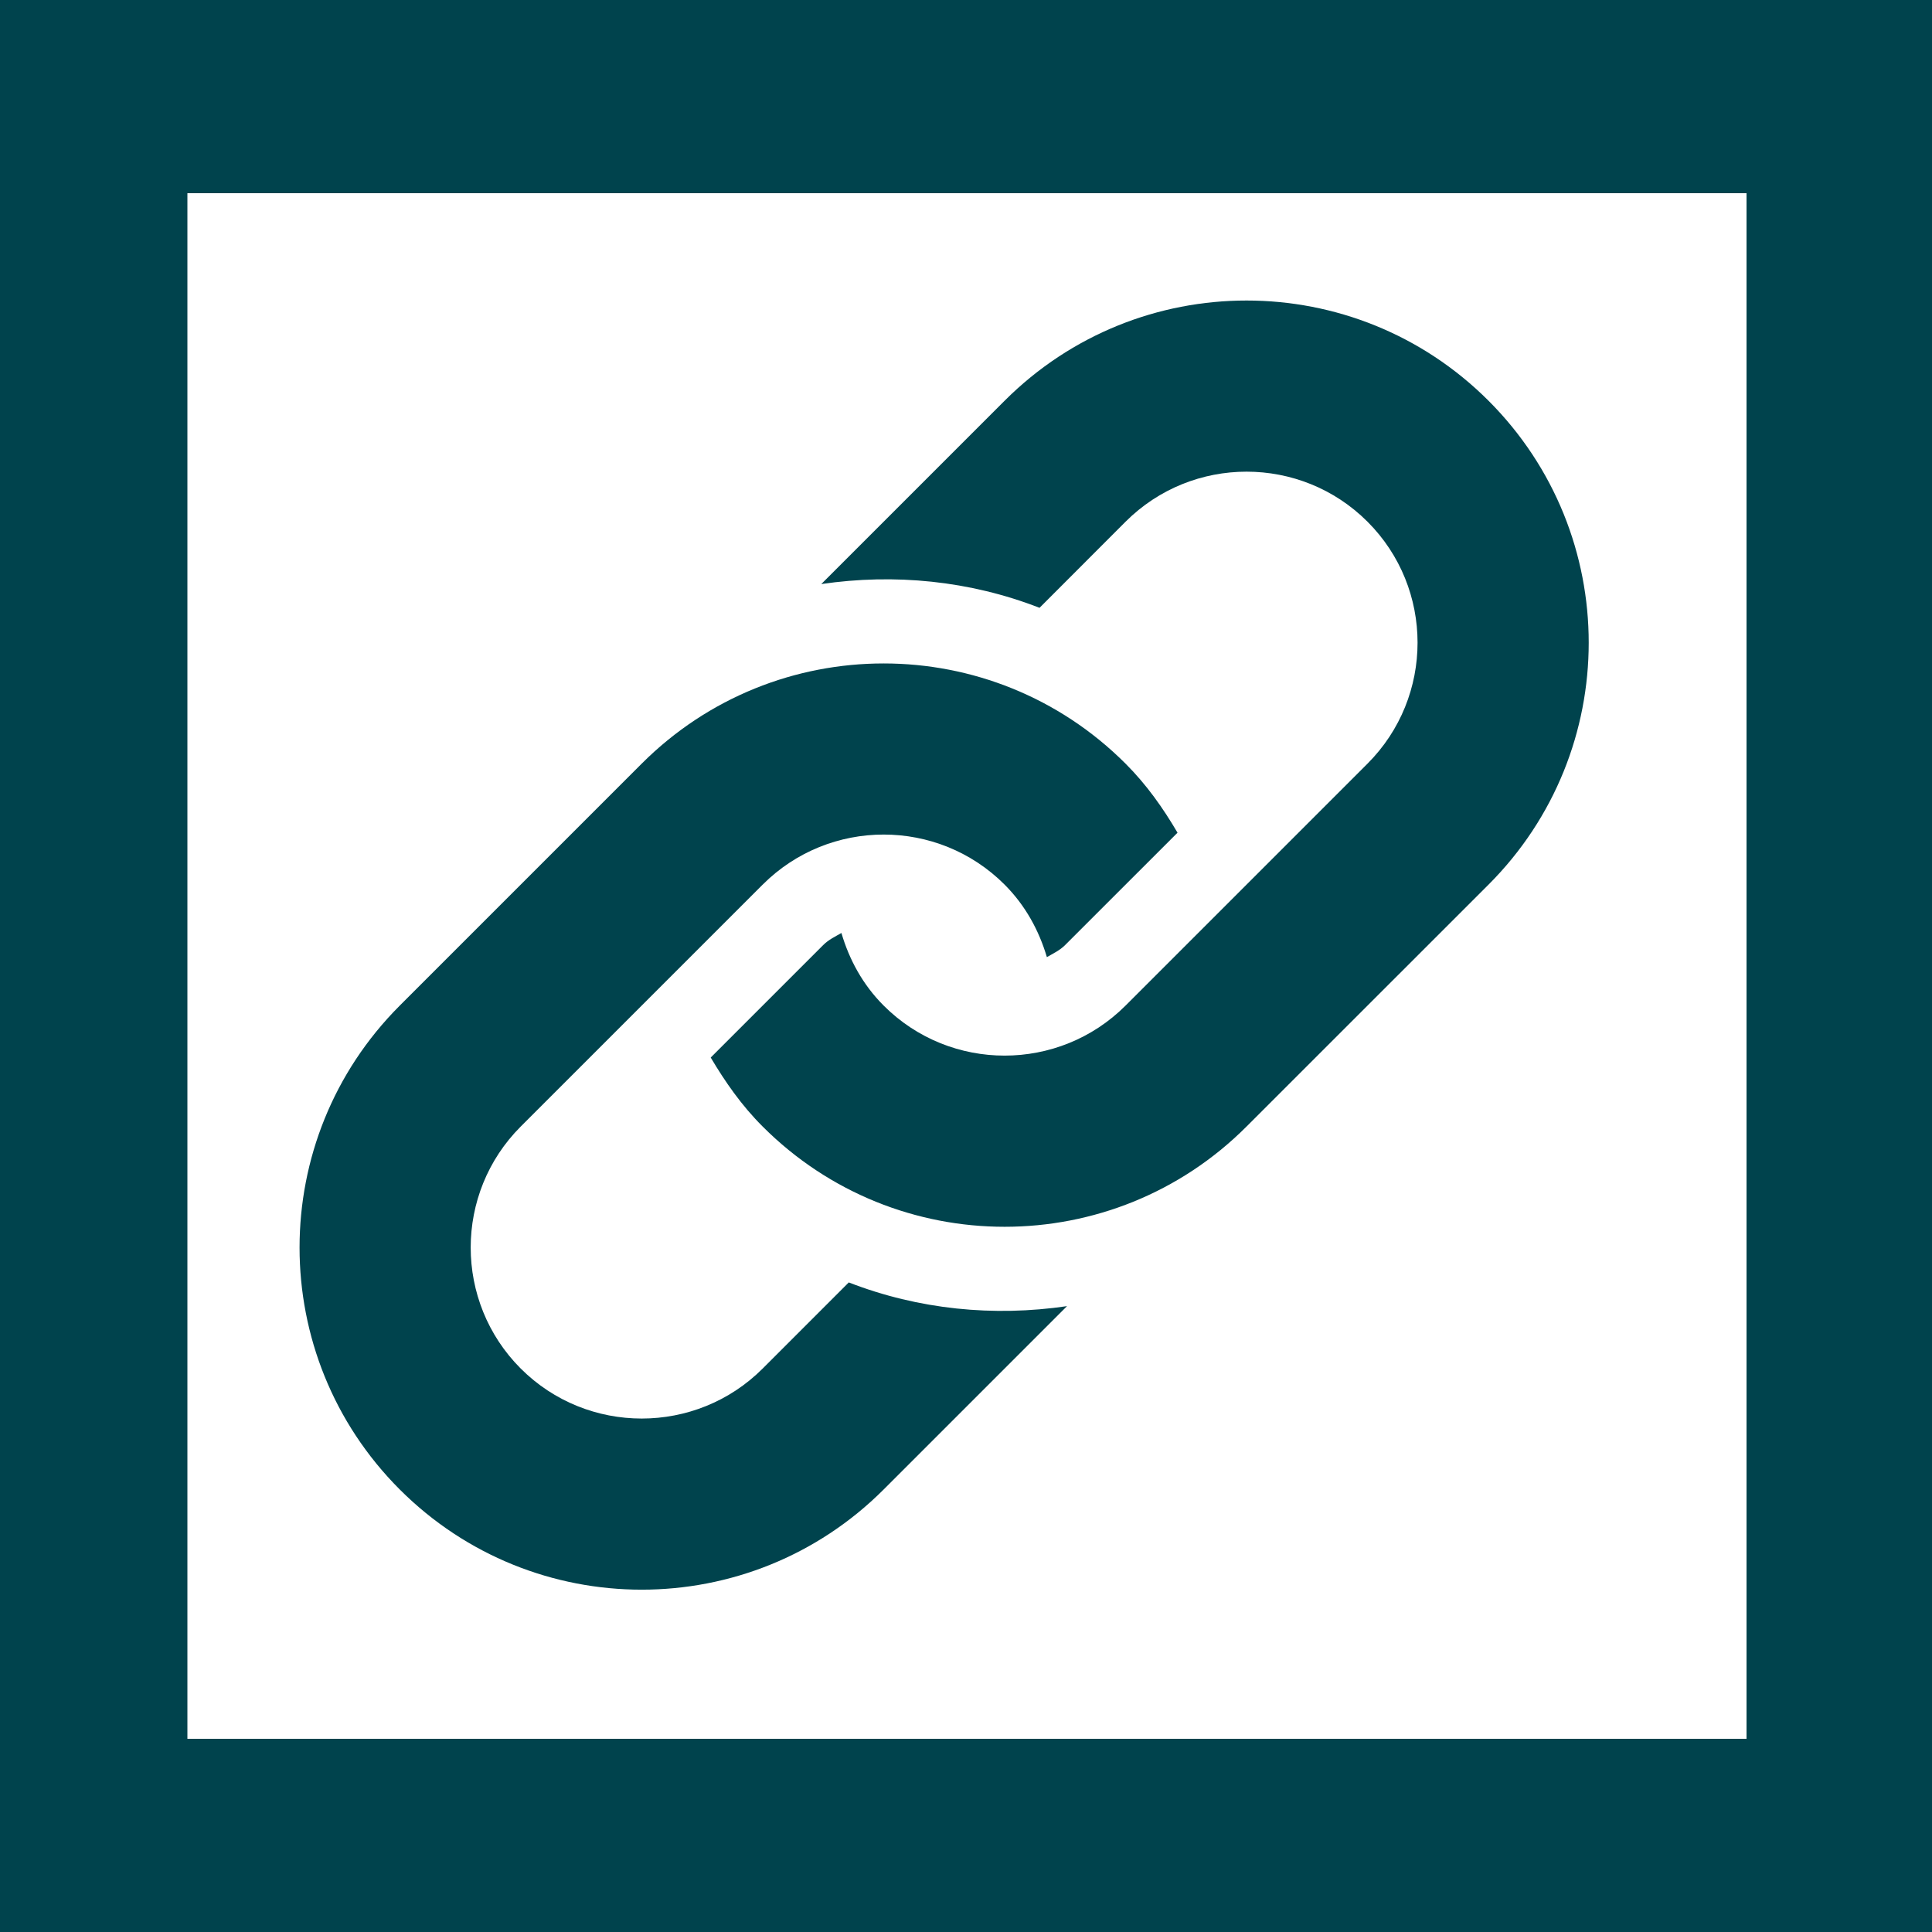 <?xml version="1.0" encoding="UTF-8" standalone="no"?>
<svg
   xmlns:dc="http://purl.org/dc/elements/1.1/"
   xmlns:cc="http://creativecommons.org/ns#"
   xmlns:rdf="http://www.w3.org/1999/02/22-rdf-syntax-ns#"
   xmlns:svg="http://www.w3.org/2000/svg"
   xmlns="http://www.w3.org/2000/svg"
   xmlns:sodipodi="http://sodipodi.sourceforge.net/DTD/sodipodi-0.dtd"
   xmlns:inkscape="http://www.inkscape.org/namespaces/inkscape"
   viewBox="0 0 100 100"
   version="1.1"
   id="svg10"
   sodipodi:docname="link.svg"
   inkscape:version="0.92.3 (2405546, 2018-03-11)">
  <defs
     id="defs14" />
  <sodipodi:namedview
     pagecolor="#ffffff"
     bordercolor="#666666"
     borderopacity="1"
     objecttolerance="10"
     gridtolerance="10"
     guidetolerance="10"
     inkscape:pageopacity="0"
     inkscape:pageshadow="2"
     inkscape:window-width="1920"
     inkscape:window-height="1020"
     id="namedview12"
     showgrid="false"
     inkscape:zoom="3.337544"
     inkscape:cx="75.04277"
     inkscape:cy="5.449058"
     inkscape:window-x="0"
     inkscape:window-y="0"
     inkscape:window-maximized="1"
     inkscape:current-layer="svg10" />
  <style
     id="style2">.st1{fill:#6b533b}</style>
  <path
     fill="#fff"
     d="M0 0h100v100H0z"
     id="path4" />
  <path
     class="st1"
     d="M100 100H0V0h100v100zM9.7 90h80.7V10H9.7"
     id="path6"
     style="fill:#00434d;fill-opacity:1" />
  <g
     id="g4"
     transform="matrix(0.146,0,0,0.146,15.505,15.555)"
     style="fill:#00434d;fill-opacity:1">
    <path
       d="m 421.512,207.074 -85.795,85.767 c -47.352,47.38 -124.169,47.38 -171.529,0 -7.46,-7.439 -13.296,-15.821 -18.421,-24.465 l 39.864,-39.861 c 1.895,-1.911 4.235,-3.006 6.471,-4.296 2.756,9.416 7.567,18.33 14.972,25.736 23.648,23.667 62.128,23.634 85.762,0 l 85.768,-85.765 c 23.666,-23.664 23.666,-62.135 0,-85.781 -23.635,-23.646 -62.105,-23.646 -85.768,0 l -30.499,30.532 c -24.75,-9.637 -51.415,-12.228 -77.373,-8.424 l 64.991,-64.989 c 47.38,-47.371 124.177,-47.371 171.557,0 47.357,47.369 47.357,124.178 0,171.546 z m -226.804,141.03 -30.521,30.532 c -23.646,23.634 -62.128,23.634 -85.778,0 -23.648,-23.667 -23.648,-62.138 0,-85.795 l 85.778,-85.767 c 23.665,-23.662 62.121,-23.662 85.767,0 7.388,7.39 12.204,16.302 14.986,25.706 2.249,-1.307 4.56,-2.369 6.454,-4.266 l 39.861,-39.845 c -5.092,-8.678 -10.958,-17.03 -18.421,-24.477 -47.348,-47.371 -124.172,-47.371 -171.543,0 L 35.526,249.96 c -47.366,47.385 -47.366,124.172 0,171.553 47.371,47.356 124.177,47.356 171.547,0 l 65.008,-65.003 c -25.972,3.826 -52.644,1.213 -77.373,-8.406 z"
       id="path2"
       inkscape:connector-curvature="0"
       style="fill:#00434d;fill-opacity:1" />
  </g>
  <g
     id="g6"
     transform="matrix(0.168,0,0,0.168,-107.639,159.973)" />
  <g
     id="g8"
     transform="matrix(0.168,0,0,0.168,-107.639,159.973)" />
  <g
     id="g10"
     transform="matrix(0.168,0,0,0.168,-107.639,159.973)" />
  <g
     id="g12"
     transform="matrix(0.168,0,0,0.168,-107.639,159.973)" />
  <g
     id="g14"
     transform="matrix(0.168,0,0,0.168,-107.639,159.973)" />
  <g
     id="g16"
     transform="matrix(0.168,0,0,0.168,-107.639,159.973)" />
  <g
     id="g18"
     transform="matrix(0.168,0,0,0.168,-107.639,159.973)" />
  <g
     id="g20"
     transform="matrix(0.168,0,0,0.168,-107.639,159.973)" />
  <g
     id="g22"
     transform="matrix(0.168,0,0,0.168,-107.639,159.973)" />
  <g
     id="g24"
     transform="matrix(0.168,0,0,0.168,-107.639,159.973)" />
  <g
     id="g26"
     transform="matrix(0.168,0,0,0.168,-107.639,159.973)" />
  <g
     id="g28"
     transform="matrix(0.168,0,0,0.168,-107.639,159.973)" />
  <g
     id="g30"
     transform="matrix(0.168,0,0,0.168,-107.639,159.973)" />
  <g
     id="g32"
     transform="matrix(0.168,0,0,0.168,-107.639,159.973)" />
  <g
     id="g34"
     transform="matrix(0.168,0,0,0.168,-107.639,159.973)" />
</svg>
